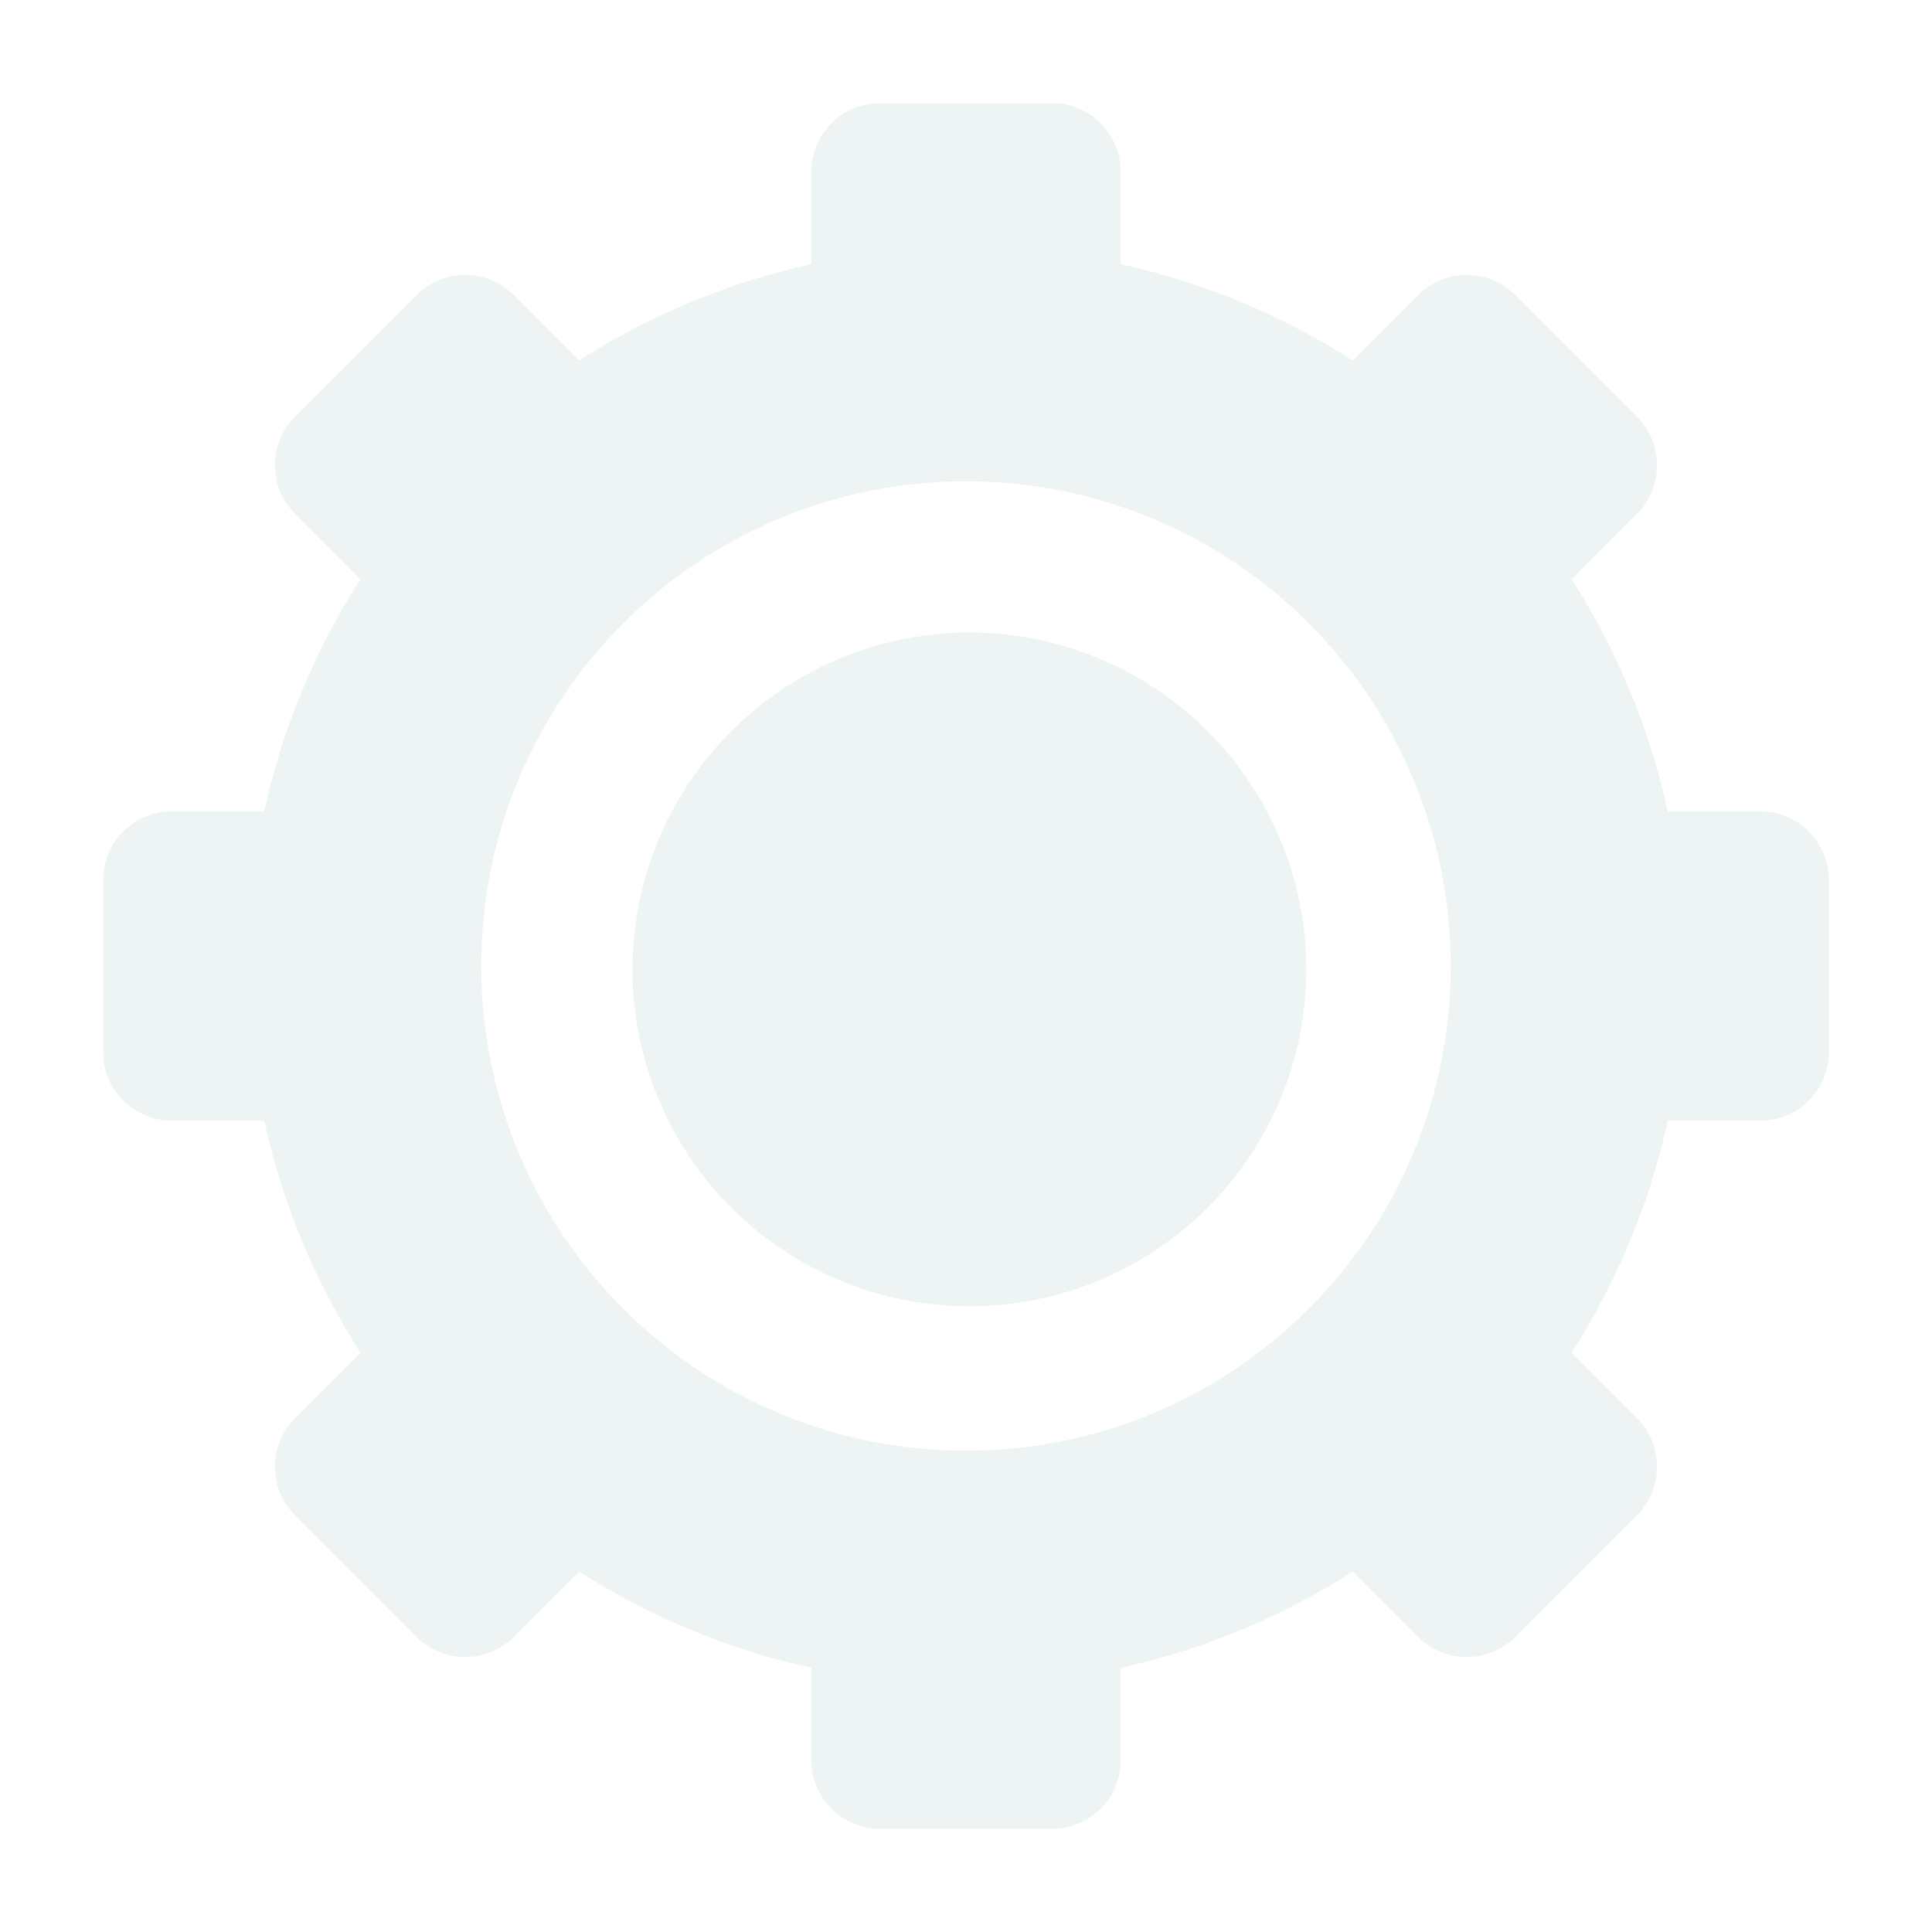 <?xml version="1.0" encoding="UTF-8"?> <svg xmlns="http://www.w3.org/2000/svg" width="281" height="281" viewBox="0 0 281 281" fill="none"> <g filter="url(#filter0_dd)"> <path fill-rule="evenodd" clip-rule="evenodd" d="M128 15C122.477 15 118 19.477 118 25V38.428C105.814 41.102 94.425 45.903 84.241 52.421L74.739 42.919C70.834 39.014 64.502 39.014 60.597 42.919L42.919 60.597C39.014 64.502 39.014 70.834 42.919 74.739L52.421 84.241C45.903 94.425 41.102 105.814 38.428 118H25C19.477 118 15 122.477 15 128V153C15 158.523 19.477 163 25 163H38.428C41.102 175.186 45.903 186.575 52.421 196.759L42.919 206.261C39.014 210.166 39.014 216.498 42.919 220.403L60.597 238.081C64.502 241.986 70.834 241.986 74.739 238.081L84.241 228.579C94.425 235.097 105.814 239.898 118 242.572V256C118 261.523 122.477 266 128 266H153C158.523 266 163 261.523 163 256V242.572C175.186 239.898 186.575 235.097 196.759 228.579L206.261 238.081C210.166 241.986 216.498 241.986 220.403 238.081L238.081 220.403C241.986 216.498 241.986 210.166 238.081 206.261L228.579 196.759C235.097 186.575 239.898 175.186 242.572 163H256C261.523 163 266 158.523 266 153V128C266 122.477 261.523 118 256 118H242.572C239.898 105.814 235.097 94.425 228.579 84.241L238.081 74.739C241.986 70.834 241.986 64.502 238.081 60.597L220.403 42.919C216.498 39.014 210.166 39.014 206.261 42.919L196.759 52.421C186.575 45.903 175.186 41.102 163 38.428V25C163 19.477 158.523 15 153 15H128ZM140.5 211C179.436 211 211 179.436 211 140.5C211 101.564 179.436 70 140.5 70C101.564 70 70 101.564 70 140.5C70 179.436 101.564 211 140.5 211Z" fill="#EEF4F3"></path> <circle cx="141" cy="141" r="49" fill="#EEF4F3"></circle> </g> <defs> <filter id="filter0_dd" x="0" y="0" width="281" height="281" filterUnits="userSpaceOnUse" color-interpolation-filters="sRGB"> <feFlood flood-opacity="0" result="BackgroundImageFix"></feFlood> <feColorMatrix in="SourceAlpha" type="matrix" values="0 0 0 0 0 0 0 0 0 0 0 0 0 0 0 0 0 0 127 0"></feColorMatrix> <feOffset dx="-5" dy="-5"></feOffset> <feGaussianBlur stdDeviation="5"></feGaussianBlur> <feColorMatrix type="matrix" values="0 0 0 0 1 0 0 0 0 1 0 0 0 0 1 0 0 0 1 0"></feColorMatrix> <feBlend mode="normal" in2="BackgroundImageFix" result="effect1_dropShadow"></feBlend> <feColorMatrix in="SourceAlpha" type="matrix" values="0 0 0 0 0 0 0 0 0 0 0 0 0 0 0 0 0 0 127 0"></feColorMatrix> <feOffset dx="5" dy="5"></feOffset> <feGaussianBlur stdDeviation="5"></feGaussianBlur> <feColorMatrix type="matrix" values="0 0 0 0 0.729 0 0 0 0 0.726 0 0 0 0 0.726 0 0 0 1 0"></feColorMatrix> <feBlend mode="normal" in2="effect1_dropShadow" result="effect2_dropShadow"></feBlend> <feBlend mode="normal" in="SourceGraphic" in2="effect2_dropShadow" result="shape"></feBlend> </filter> </defs> </svg> 
